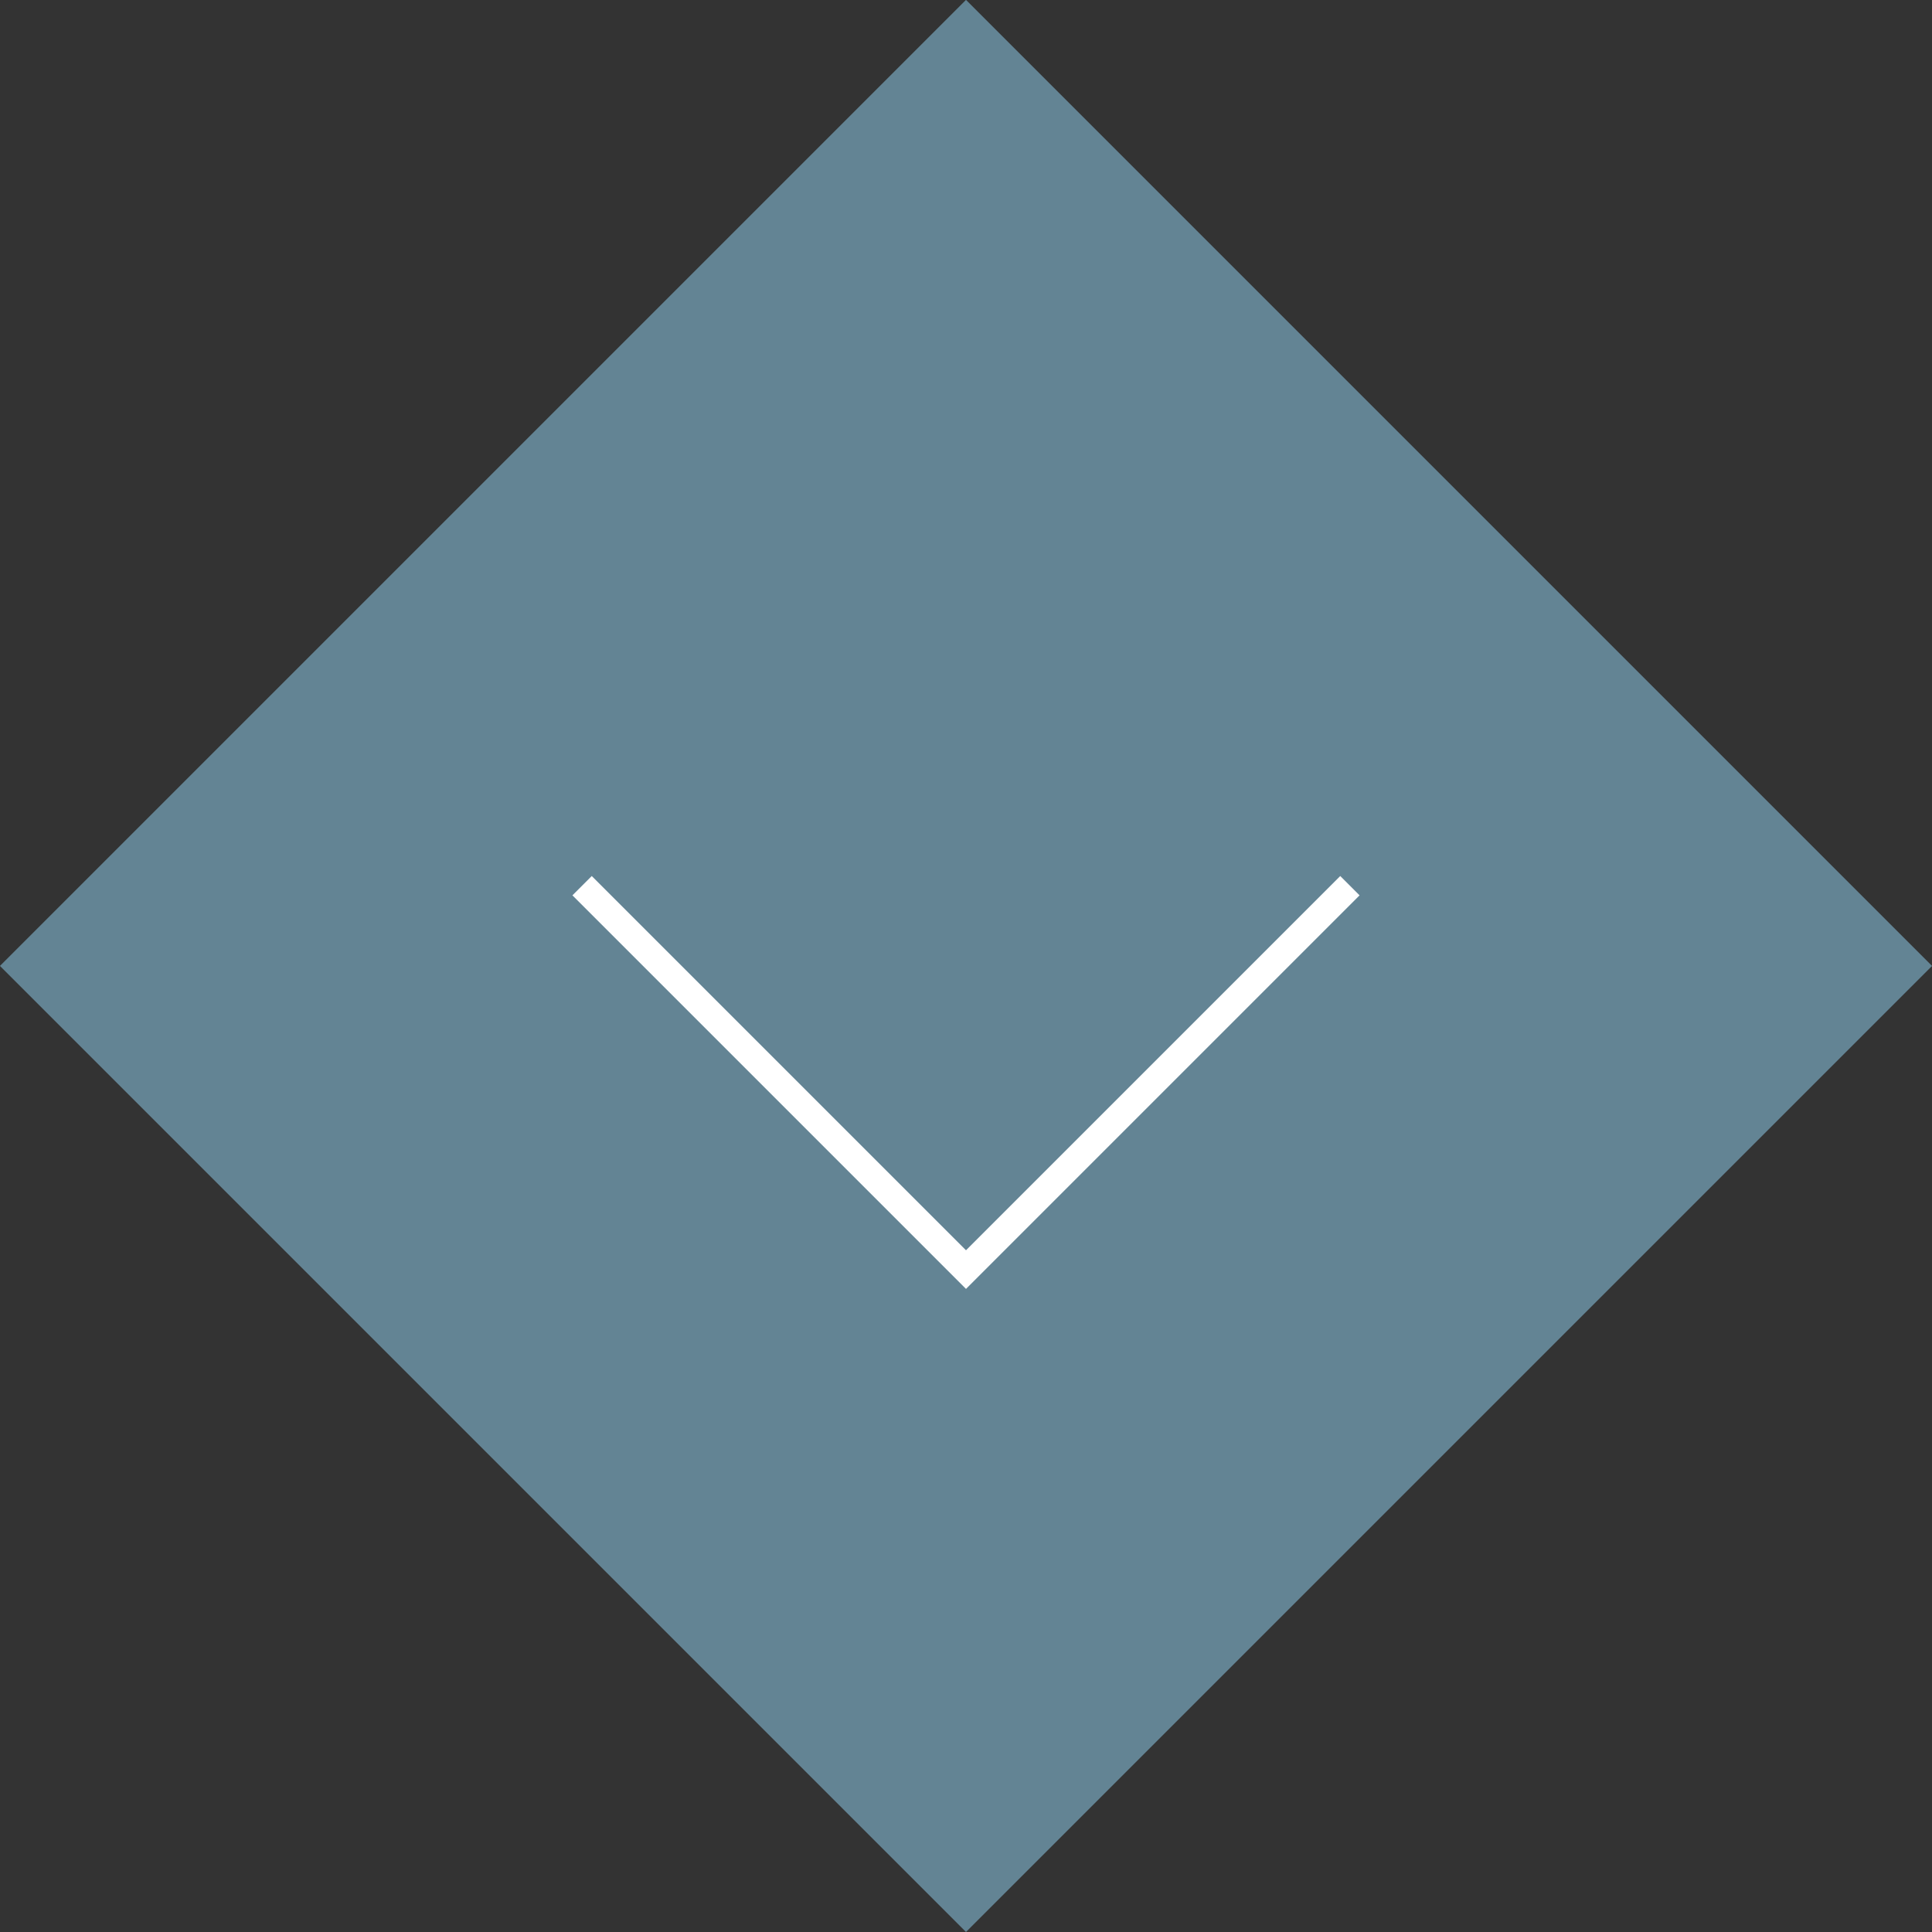 <svg xmlns="http://www.w3.org/2000/svg" viewBox="0 0 70 70"><rect x="0" y="0" width="70" height="70" fill="#333333" stroke="none"/><defs><style>.cls-1{fill:#638494;}.cls-2{fill:none;stroke:#fff;stroke-miterlimit:10;stroke-width:0.99px;}</style></defs><g id="レイヤー_2" data-name="レイヤー 2"><g id="枠"><rect class="cls-1" x="10.25" y="10.25" width="49.5" height="49.5" transform="translate(35 -14.5) rotate(45)"/><polyline class="cls-2" points="48.91 32.09 35 46 21.09 32.09"/></g></g></svg>